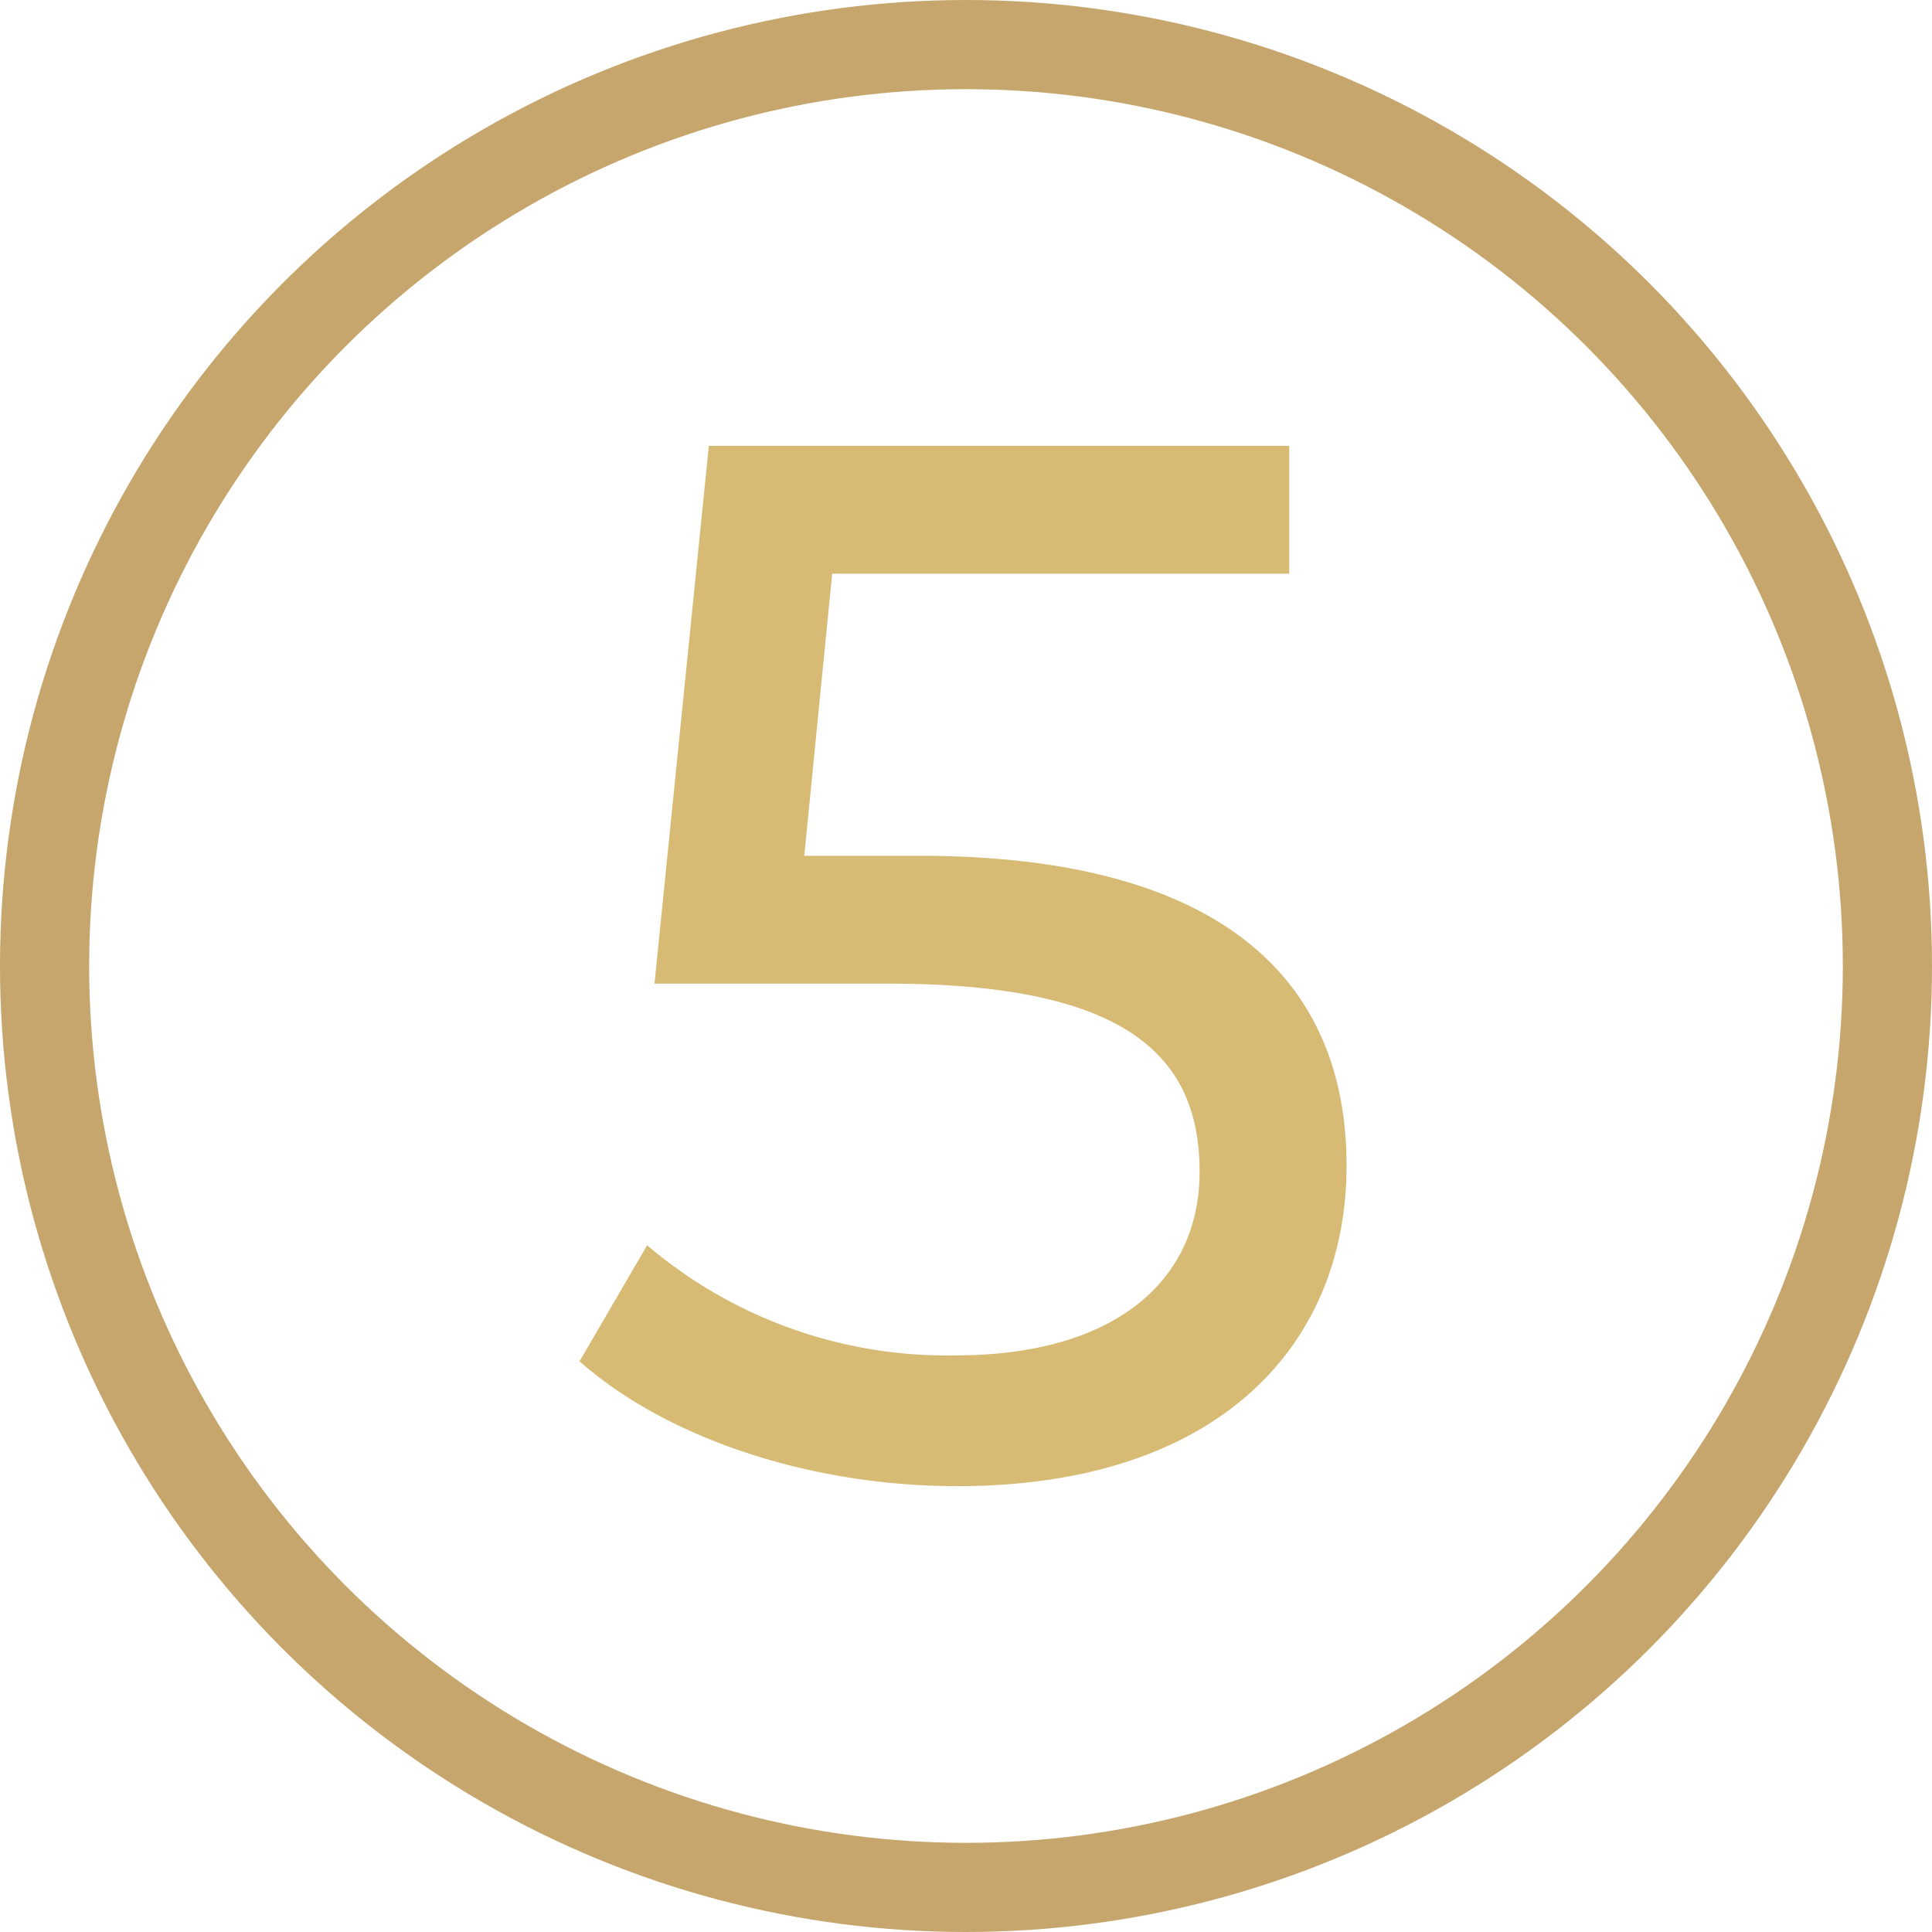 <?xml version="1.0" encoding="UTF-8"?>
<svg xmlns="http://www.w3.org/2000/svg" xmlns:xlink="http://www.w3.org/1999/xlink" width="65" height="65" viewBox="0 0 65 65">
  <defs>
    <clipPath id="clip-path">
      <rect id="Rectangle_1460" data-name="Rectangle 1460" width="25.805" height="35" fill="#d7bb74"></rect>
    </clipPath>
  </defs>
  <g id="_05" data-name="05" transform="translate(-180 -3313)">
    <g id="Ellipse_25" data-name="Ellipse 25" transform="translate(180 3313)" fill="none" stroke="#c6a66d" stroke-width="3">
      <circle cx="32.5" cy="32.5" r="32.5" stroke="none"></circle>
      <circle cx="32.5" cy="32.5" r="31" fill="none"></circle>
    </g>
    <g id="Group_6587" data-name="Group 6587" transform="translate(199.498 3328)">
      <g id="Group_6580" data-name="Group 6580" clip-path="url(#clip-path)">
        <path id="Path_5208" data-name="Path 5208" d="M25.805,24.223C25.805,30.2,21.554,35,12.7,35,7.811,35,2.966,33.418,0,30.8l2.274-3.905A15.545,15.545,0,0,0,12.655,30.6c5.24,0,8.206-2.422,8.206-6.179,0-3.905-2.472-6.328-10.48-6.328H2.521L4.35,0H23.877V4.3H8.5l-.939,9.492H11.42c10.332,0,14.386,4.3,14.386,10.431" fill="#d7bb74"></path>
      </g>
    </g>
  </g>
</svg>
